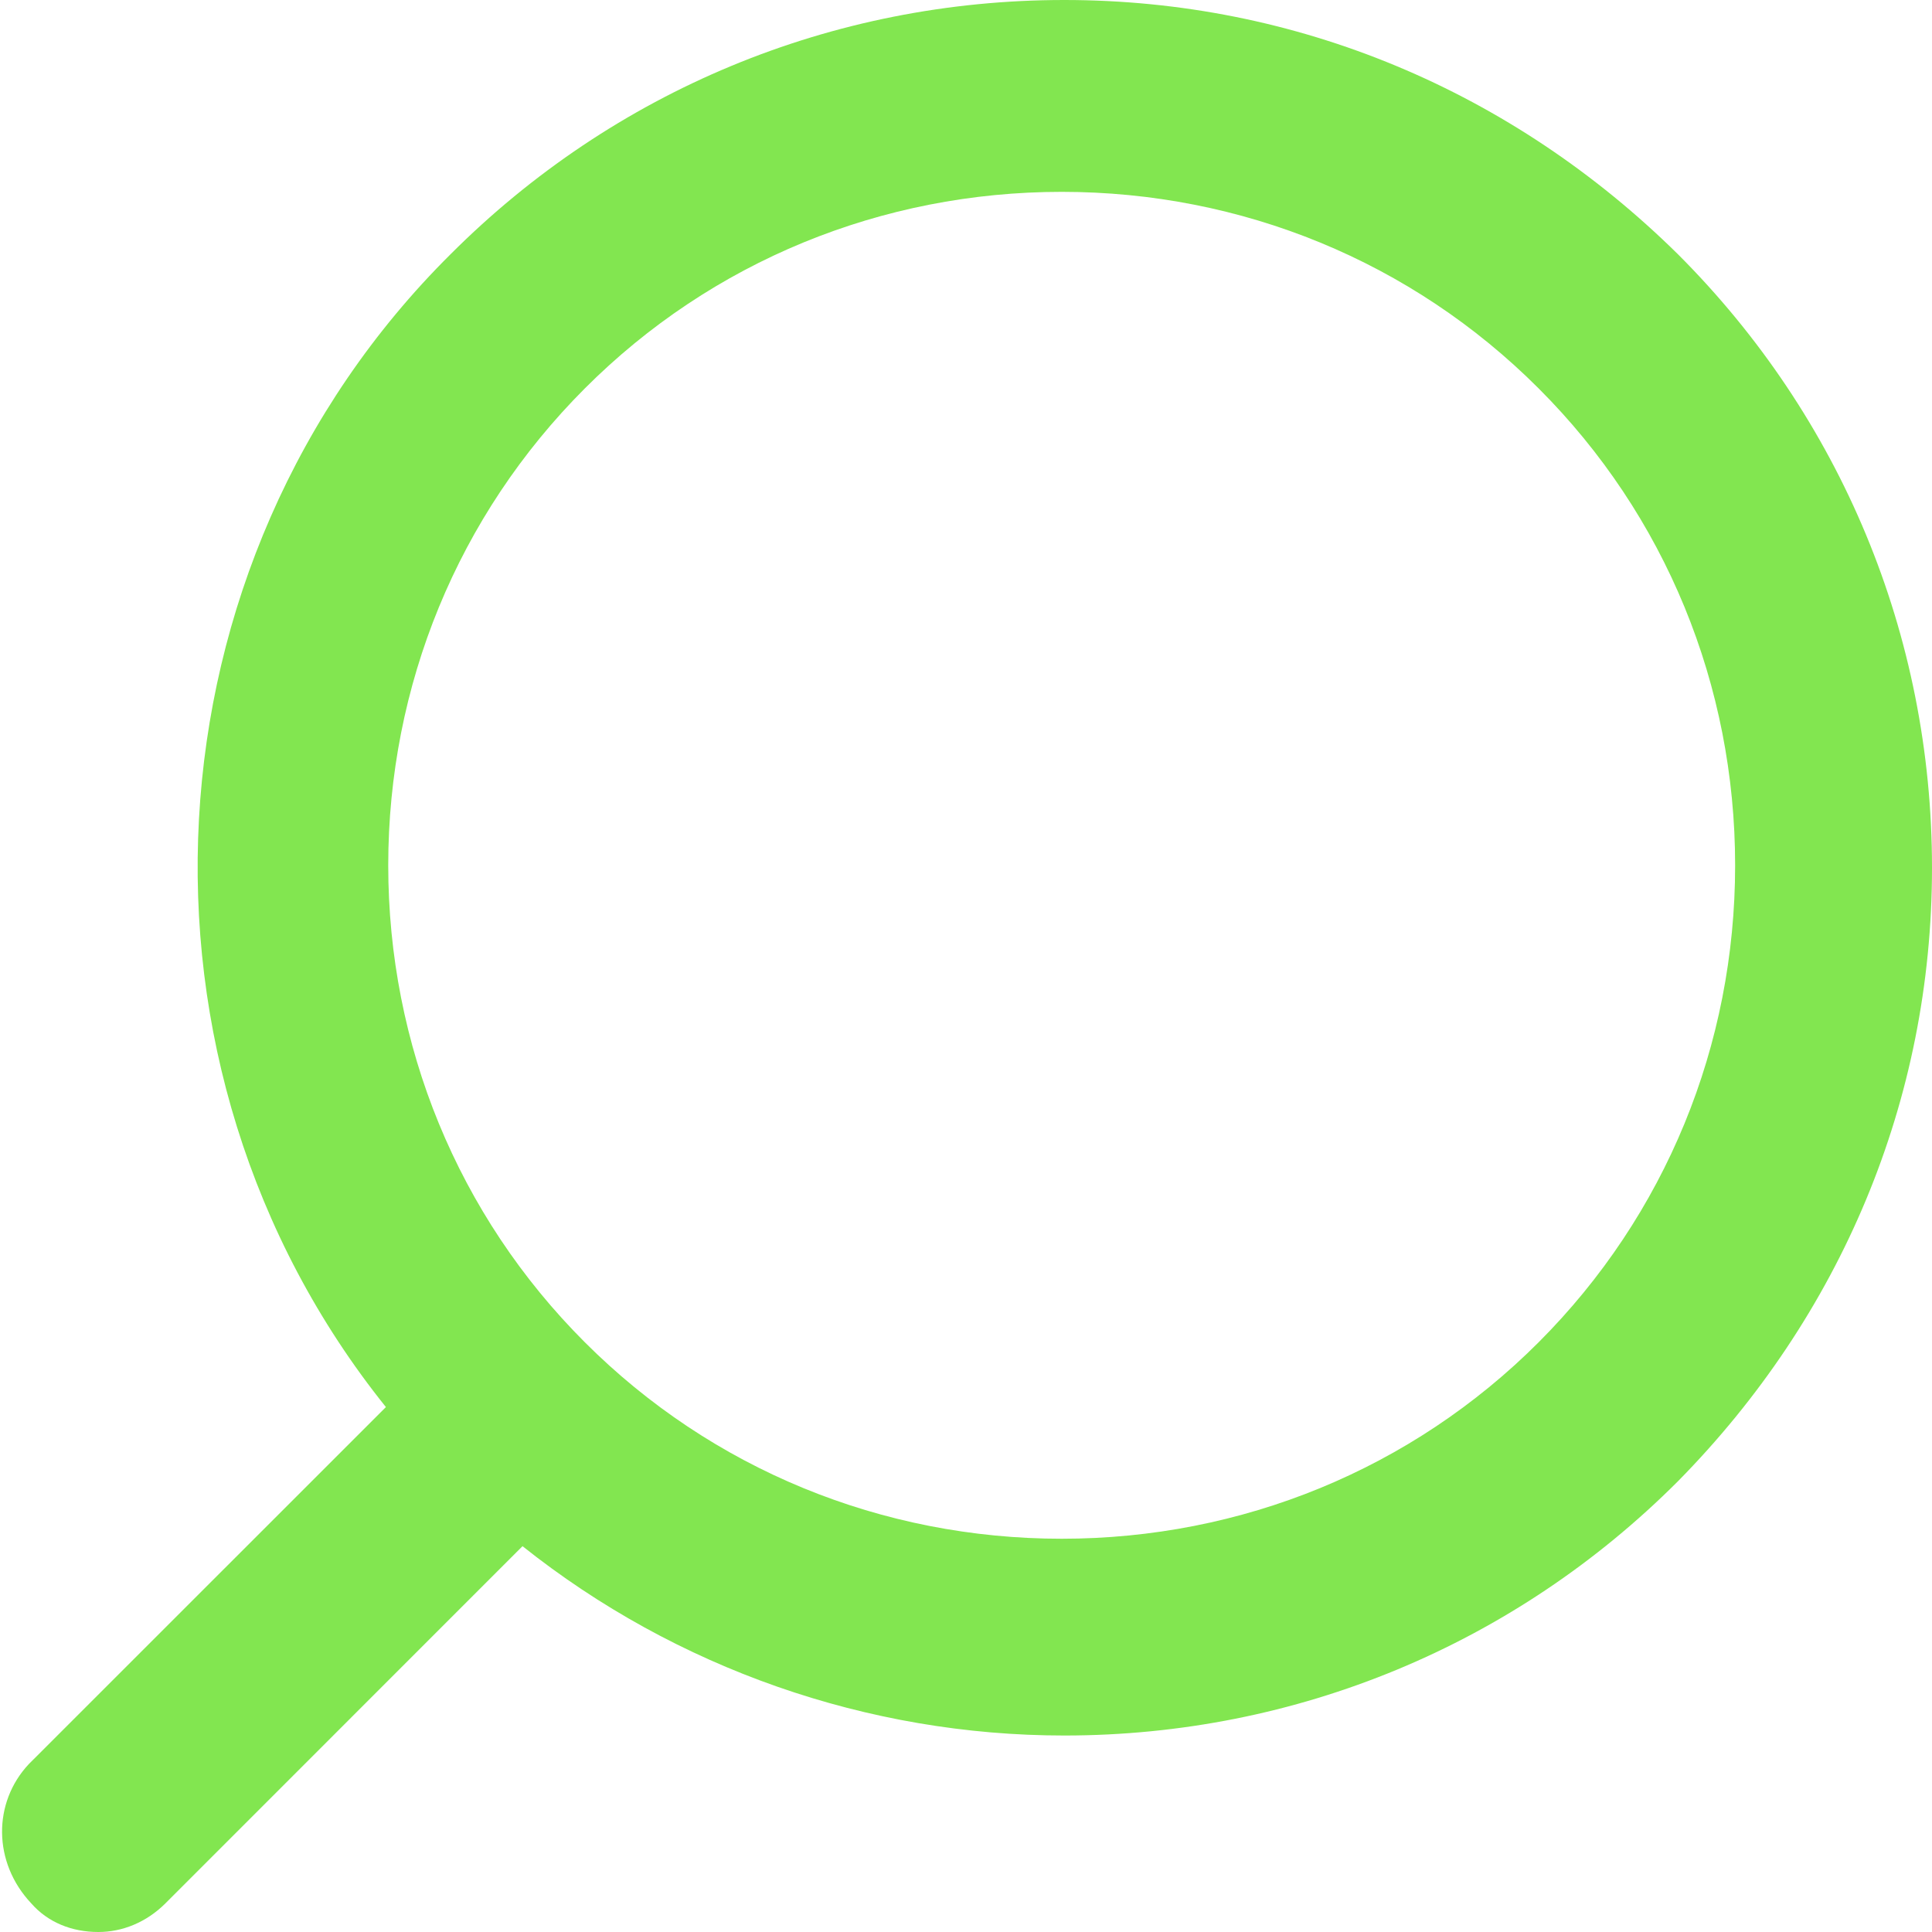 <svg width="20" height="20" viewBox="0 0 20 20" fill="none" xmlns="http://www.w3.org/2000/svg">
<path d="M0.298 18.262L3.995 14.566C1.167 11.043 1.439 5.832 4.665 2.631C6.352 0.943 8.609 0 11.017 0C13.424 0 15.657 0.943 17.369 2.631C19.057 4.318 20 6.575 20 8.983C20 11.389 19.057 13.622 17.369 15.335C15.682 17.023 13.425 17.966 11.017 17.966C8.983 17.966 6.998 17.271 5.409 16.006L1.713 19.703C1.514 19.901 1.266 20 1.018 20C0.744 20 0.496 19.901 0.323 19.703C-0.075 19.28 -0.075 18.66 0.298 18.262L0.298 18.262ZM4.019 8.958C4.019 10.818 4.739 12.581 6.054 13.895C7.369 15.21 9.13 15.929 10.991 15.929C12.852 15.929 14.614 15.21 15.928 13.895C17.243 12.579 17.962 10.818 17.962 8.958C17.962 7.097 17.243 5.335 15.928 4.021C14.613 2.705 12.852 1.986 10.991 1.986C9.13 1.986 7.368 2.705 6.054 4.021C4.74 5.336 4.019 7.097 4.019 8.958Z" fill="#82E650"/>
</svg>
